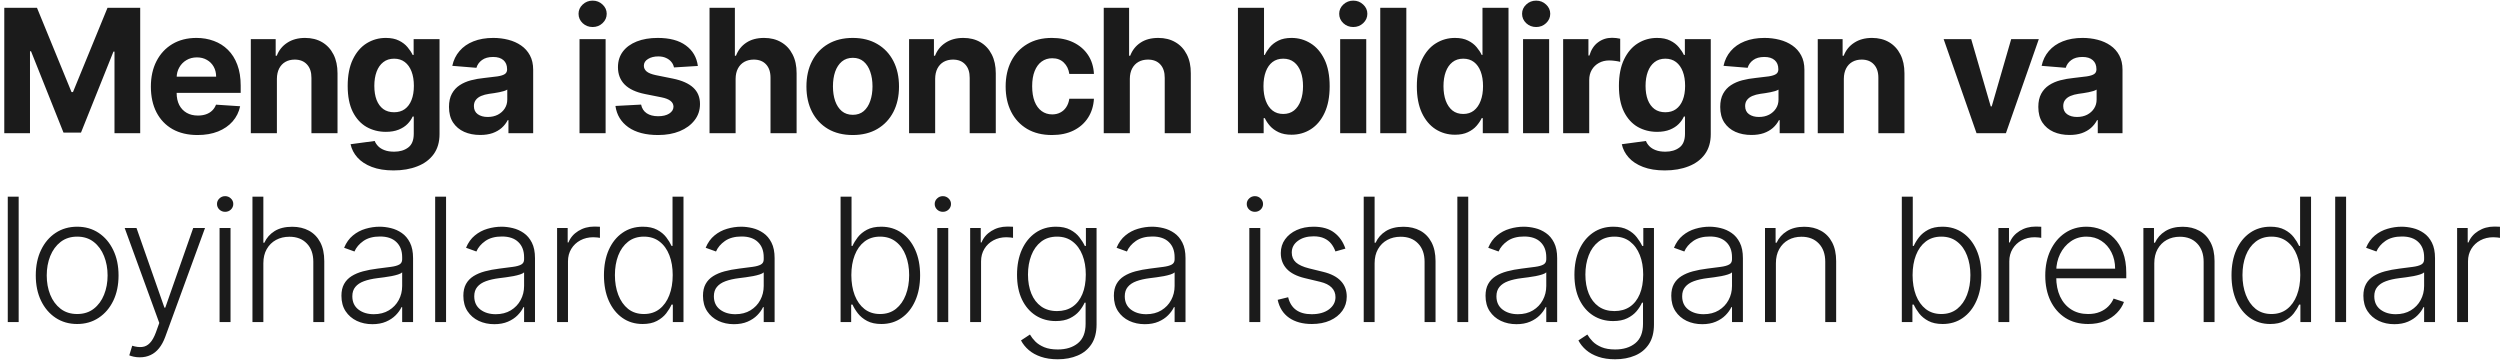 <?xml version="1.0" encoding="UTF-8"?> <svg xmlns="http://www.w3.org/2000/svg" width="278" height="40" viewBox="0 0 278 40" fill="none"><path d="M0.476 0.867H4.112L7.952 10.236H8.115L11.955 0.867H15.591V14.811H12.731V5.735H12.616L9.007 14.743H7.06L3.451 5.701H3.335V14.811H0.476V0.867ZM21.965 15.015C20.889 15.015 19.963 14.797 19.187 14.362C18.415 13.921 17.821 13.299 17.403 12.496C16.985 11.688 16.777 10.732 16.777 9.63C16.777 8.554 16.985 7.61 17.403 6.797C17.821 5.985 18.408 5.351 19.166 4.897C19.929 4.444 20.823 4.217 21.849 4.217C22.539 4.217 23.181 4.328 23.776 4.55C24.375 4.768 24.897 5.097 25.342 5.537C25.791 5.978 26.141 6.532 26.39 7.199C26.64 7.862 26.765 8.638 26.765 9.527V10.324H17.934V8.526H24.035C24.035 8.109 23.944 7.739 23.762 7.417C23.581 7.094 23.329 6.842 23.007 6.661C22.689 6.475 22.319 6.382 21.897 6.382C21.456 6.382 21.066 6.484 20.726 6.688C20.39 6.888 20.127 7.158 19.936 7.498C19.745 7.834 19.648 8.209 19.643 8.622V10.331C19.643 10.848 19.738 11.295 19.929 11.672C20.124 12.049 20.399 12.339 20.753 12.544C21.107 12.748 21.527 12.85 22.012 12.85C22.335 12.85 22.63 12.805 22.898 12.714C23.166 12.623 23.395 12.487 23.585 12.305C23.776 12.124 23.921 11.901 24.021 11.638L26.704 11.815C26.568 12.46 26.288 13.023 25.866 13.504C25.449 13.98 24.909 14.352 24.246 14.62C23.588 14.884 22.827 15.015 21.965 15.015ZM30.791 8.765V14.811H27.891V4.353H30.655V6.198H30.778C31.009 5.59 31.397 5.108 31.942 4.754C32.487 4.396 33.147 4.217 33.923 4.217C34.65 4.217 35.283 4.375 35.823 4.693C36.363 5.011 36.783 5.465 37.083 6.055C37.382 6.64 37.532 7.339 37.532 8.152V14.811H34.632V8.669C34.636 8.029 34.473 7.53 34.141 7.172C33.81 6.808 33.354 6.627 32.773 6.627C32.382 6.627 32.038 6.711 31.738 6.879C31.443 7.047 31.211 7.292 31.043 7.614C30.88 7.932 30.796 8.315 30.791 8.765ZM43.763 18.951C42.823 18.951 42.018 18.821 41.346 18.563C40.678 18.308 40.147 17.961 39.752 17.521C39.358 17.081 39.101 16.586 38.983 16.037L41.666 15.676C41.748 15.884 41.877 16.08 42.054 16.261C42.231 16.443 42.465 16.588 42.755 16.697C43.05 16.811 43.409 16.867 43.831 16.867C44.462 16.867 44.982 16.713 45.39 16.404C45.803 16.1 46.01 15.589 46.01 14.872V12.959H45.887C45.76 13.249 45.569 13.524 45.315 13.783C45.061 14.042 44.734 14.253 44.335 14.416C43.935 14.579 43.459 14.661 42.905 14.661C42.12 14.661 41.405 14.48 40.76 14.117C40.12 13.749 39.609 13.188 39.228 12.435C38.852 11.677 38.663 10.719 38.663 9.561C38.663 8.377 38.856 7.387 39.242 6.593C39.628 5.798 40.141 5.204 40.781 4.809C41.425 4.414 42.131 4.217 42.898 4.217C43.484 4.217 43.974 4.316 44.369 4.516C44.764 4.711 45.081 4.956 45.322 5.251C45.567 5.542 45.756 5.828 45.887 6.109H45.996V4.353H48.876V14.913C48.876 15.803 48.658 16.547 48.223 17.146C47.787 17.746 47.183 18.195 46.411 18.494C45.644 18.799 44.761 18.951 43.763 18.951ZM43.824 12.482C44.292 12.482 44.687 12.367 45.009 12.135C45.336 11.899 45.585 11.563 45.758 11.127C45.935 10.687 46.023 10.161 46.023 9.548C46.023 8.935 45.937 8.404 45.765 7.955C45.592 7.501 45.343 7.149 45.016 6.899C44.689 6.65 44.292 6.525 43.824 6.525C43.348 6.525 42.946 6.654 42.619 6.913C42.292 7.167 42.045 7.521 41.877 7.975C41.709 8.429 41.625 8.953 41.625 9.548C41.625 10.152 41.709 10.674 41.877 11.114C42.049 11.55 42.297 11.888 42.619 12.128C42.946 12.364 43.348 12.482 43.824 12.482ZM53.4 15.008C52.733 15.008 52.138 14.893 51.616 14.661C51.094 14.425 50.681 14.078 50.377 13.619C50.077 13.156 49.927 12.58 49.927 11.89C49.927 11.309 50.034 10.821 50.247 10.426C50.461 10.031 50.751 9.713 51.119 9.473C51.486 9.232 51.904 9.051 52.372 8.928C52.844 8.806 53.339 8.719 53.856 8.669C54.464 8.606 54.954 8.547 55.327 8.492C55.699 8.433 55.969 8.347 56.137 8.234C56.305 8.12 56.389 7.952 56.389 7.73V7.689C56.389 7.258 56.253 6.924 55.98 6.688C55.712 6.452 55.331 6.334 54.836 6.334C54.314 6.334 53.899 6.45 53.59 6.681C53.282 6.908 53.078 7.194 52.978 7.539L50.295 7.321C50.431 6.686 50.699 6.137 51.098 5.674C51.498 5.206 52.013 4.847 52.644 4.598C53.279 4.344 54.015 4.217 54.85 4.217C55.431 4.217 55.987 4.285 56.518 4.421C57.054 4.557 57.528 4.768 57.941 5.054C58.359 5.34 58.688 5.708 58.928 6.157C59.169 6.602 59.289 7.135 59.289 7.757V14.811H56.539V13.361H56.457C56.289 13.688 56.064 13.976 55.783 14.225C55.501 14.47 55.163 14.664 54.768 14.804C54.373 14.94 53.917 15.008 53.4 15.008ZM54.23 13.007C54.657 13.007 55.034 12.923 55.361 12.755C55.688 12.582 55.944 12.351 56.13 12.06C56.316 11.77 56.409 11.441 56.409 11.073V9.963C56.318 10.022 56.194 10.077 56.035 10.127C55.88 10.172 55.706 10.215 55.511 10.256C55.315 10.292 55.12 10.326 54.925 10.358C54.73 10.385 54.553 10.41 54.394 10.433C54.053 10.483 53.756 10.562 53.502 10.671C53.248 10.78 53.05 10.928 52.91 11.114C52.769 11.295 52.698 11.522 52.698 11.795C52.698 12.19 52.841 12.492 53.127 12.7C53.418 12.905 53.786 13.007 54.23 13.007ZM64.443 14.811V4.353H67.344V14.811H64.443ZM65.9 3.005C65.469 3.005 65.099 2.862 64.791 2.576C64.487 2.285 64.334 1.938 64.334 1.534C64.334 1.134 64.487 0.792 64.791 0.506C65.099 0.215 65.469 0.07 65.9 0.07C66.332 0.07 66.699 0.215 67.004 0.506C67.312 0.792 67.466 1.134 67.466 1.534C67.466 1.938 67.312 2.285 67.004 2.576C66.699 2.862 66.332 3.005 65.9 3.005ZM77.602 7.335L74.947 7.498C74.901 7.271 74.804 7.067 74.654 6.886C74.504 6.699 74.307 6.552 74.061 6.443C73.821 6.33 73.533 6.273 73.197 6.273C72.747 6.273 72.368 6.368 72.06 6.559C71.751 6.745 71.597 6.995 71.597 7.308C71.597 7.557 71.697 7.768 71.896 7.941C72.096 8.113 72.439 8.252 72.924 8.356L74.817 8.738C75.834 8.946 76.592 9.282 77.091 9.745C77.591 10.208 77.84 10.816 77.84 11.57C77.84 12.255 77.638 12.857 77.234 13.374C76.835 13.892 76.286 14.296 75.587 14.586C74.892 14.872 74.091 15.015 73.183 15.015C71.799 15.015 70.696 14.727 69.874 14.15C69.057 13.569 68.578 12.78 68.437 11.781L71.29 11.631C71.377 12.053 71.585 12.376 71.917 12.598C72.248 12.816 72.672 12.925 73.19 12.925C73.698 12.925 74.107 12.827 74.415 12.632C74.729 12.432 74.888 12.176 74.892 11.863C74.888 11.6 74.776 11.384 74.558 11.216C74.341 11.043 74.005 10.912 73.551 10.821L71.74 10.46C70.718 10.256 69.958 9.902 69.459 9.398C68.964 8.894 68.717 8.252 68.717 7.471C68.717 6.799 68.898 6.221 69.261 5.735C69.629 5.249 70.144 4.875 70.807 4.611C71.474 4.348 72.255 4.217 73.149 4.217C74.47 4.217 75.51 4.496 76.267 5.054C77.03 5.612 77.475 6.373 77.602 7.335ZM81.8 8.765V14.811H78.9V0.867H81.719V6.198H81.841C82.077 5.581 82.459 5.097 82.985 4.748C83.512 4.394 84.172 4.217 84.966 4.217C85.693 4.217 86.326 4.375 86.866 4.693C87.411 5.006 87.833 5.458 88.132 6.048C88.437 6.634 88.587 7.335 88.582 8.152V14.811H85.681V8.669C85.686 8.025 85.522 7.523 85.191 7.165C84.864 6.806 84.406 6.627 83.816 6.627C83.421 6.627 83.071 6.711 82.767 6.879C82.468 7.047 82.232 7.292 82.059 7.614C81.891 7.932 81.805 8.315 81.8 8.765ZM94.823 15.015C93.765 15.015 92.851 14.79 92.079 14.341C91.312 13.887 90.719 13.256 90.302 12.448C89.884 11.636 89.675 10.694 89.675 9.623C89.675 8.542 89.884 7.598 90.302 6.79C90.719 5.978 91.312 5.347 92.079 4.897C92.851 4.444 93.765 4.217 94.823 4.217C95.88 4.217 96.793 4.444 97.56 4.897C98.332 5.347 98.926 5.978 99.344 6.79C99.761 7.598 99.97 8.542 99.97 9.623C99.97 10.694 99.761 11.636 99.344 12.448C98.926 13.256 98.332 13.887 97.56 14.341C96.793 14.79 95.88 15.015 94.823 15.015ZM94.837 12.768C95.318 12.768 95.719 12.632 96.042 12.36C96.364 12.083 96.607 11.706 96.77 11.23C96.938 10.753 97.022 10.21 97.022 9.602C97.022 8.994 96.938 8.452 96.77 7.975C96.607 7.498 96.364 7.122 96.042 6.845C95.719 6.568 95.318 6.429 94.837 6.429C94.351 6.429 93.942 6.568 93.611 6.845C93.284 7.122 93.037 7.498 92.869 7.975C92.705 8.452 92.624 8.994 92.624 9.602C92.624 10.21 92.705 10.753 92.869 11.23C93.037 11.706 93.284 12.083 93.611 12.36C93.942 12.632 94.351 12.768 94.837 12.768ZM103.99 8.765V14.811H101.089V4.353H103.854V6.198H103.976C104.208 5.59 104.596 5.108 105.141 4.754C105.685 4.396 106.346 4.217 107.122 4.217C107.848 4.217 108.481 4.375 109.022 4.693C109.562 5.011 109.982 5.465 110.281 6.055C110.581 6.64 110.731 7.339 110.731 8.152V14.811H107.83V8.669C107.835 8.029 107.671 7.53 107.34 7.172C107.009 6.808 106.552 6.627 105.971 6.627C105.581 6.627 105.236 6.711 104.936 6.879C104.641 7.047 104.41 7.292 104.242 7.614C104.078 7.932 103.994 8.315 103.99 8.765ZM116.975 15.015C115.904 15.015 114.982 14.788 114.211 14.334C113.444 13.876 112.853 13.24 112.44 12.428C112.032 11.615 111.828 10.68 111.828 9.623C111.828 8.551 112.034 7.612 112.447 6.804C112.865 5.991 113.457 5.358 114.224 4.904C114.991 4.446 115.904 4.217 116.961 4.217C117.874 4.217 118.673 4.382 119.358 4.714C120.043 5.045 120.586 5.51 120.985 6.109C121.385 6.709 121.605 7.412 121.646 8.22H118.909C118.832 7.698 118.627 7.278 118.296 6.96C117.969 6.638 117.54 6.477 117.009 6.477C116.56 6.477 116.167 6.6 115.831 6.845C115.5 7.085 115.241 7.437 115.055 7.9C114.869 8.363 114.776 8.924 114.776 9.582C114.776 10.249 114.867 10.816 115.048 11.284C115.234 11.752 115.495 12.108 115.831 12.353C116.167 12.598 116.56 12.721 117.009 12.721C117.34 12.721 117.638 12.653 117.901 12.516C118.169 12.38 118.389 12.183 118.561 11.924C118.738 11.661 118.854 11.345 118.909 10.978H121.646C121.6 11.777 121.383 12.48 120.992 13.088C120.606 13.692 120.073 14.164 119.392 14.505C118.711 14.845 117.906 15.015 116.975 15.015ZM125.637 8.765V14.811H122.736V0.867H125.555V6.198H125.677C125.913 5.581 126.295 5.097 126.821 4.748C127.348 4.394 128.008 4.217 128.803 4.217C129.529 4.217 130.162 4.375 130.702 4.693C131.247 5.006 131.669 5.458 131.969 6.048C132.273 6.634 132.423 7.335 132.418 8.152V14.811H129.518V8.669C129.522 8.025 129.359 7.523 129.027 7.165C128.7 6.806 128.242 6.627 127.652 6.627C127.257 6.627 126.907 6.711 126.603 6.879C126.304 7.047 126.068 7.292 125.895 7.614C125.727 7.932 125.641 8.315 125.637 8.765ZM137.659 14.811V0.867H140.559V6.109H140.648C140.775 5.828 140.959 5.542 141.199 5.251C141.445 4.956 141.762 4.711 142.153 4.516C142.548 4.316 143.038 4.217 143.623 4.217C144.386 4.217 145.09 4.416 145.734 4.816C146.379 5.211 146.894 5.808 147.28 6.606C147.665 7.401 147.858 8.397 147.858 9.595C147.858 10.762 147.67 11.747 147.293 12.55C146.921 13.349 146.413 13.955 145.768 14.368C145.128 14.777 144.411 14.981 143.617 14.981C143.054 14.981 142.575 14.888 142.18 14.702C141.79 14.516 141.47 14.282 141.22 14.001C140.97 13.715 140.78 13.427 140.648 13.136H140.519V14.811H137.659ZM140.498 9.582C140.498 10.204 140.584 10.746 140.757 11.209C140.929 11.672 141.179 12.033 141.506 12.292C141.833 12.546 142.23 12.673 142.697 12.673C143.169 12.673 143.569 12.544 143.896 12.285C144.223 12.022 144.47 11.659 144.638 11.195C144.81 10.728 144.897 10.19 144.897 9.582C144.897 8.978 144.813 8.447 144.645 7.989C144.477 7.53 144.229 7.172 143.903 6.913C143.576 6.654 143.174 6.525 142.697 6.525C142.225 6.525 141.826 6.65 141.499 6.899C141.177 7.149 140.929 7.503 140.757 7.961C140.584 8.42 140.498 8.96 140.498 9.582ZM149.027 14.811V4.353H151.927V14.811H149.027ZM150.484 3.005C150.053 3.005 149.683 2.862 149.374 2.576C149.07 2.285 148.918 1.938 148.918 1.534C148.918 1.134 149.07 0.792 149.374 0.506C149.683 0.215 150.053 0.07 150.484 0.07C150.915 0.07 151.283 0.215 151.587 0.506C151.896 0.792 152.05 1.134 152.05 1.534C152.05 1.938 151.896 2.285 151.587 2.576C151.283 2.862 150.915 3.005 150.484 3.005ZM156.384 0.867V14.811H153.484V0.867H156.384ZM161.795 14.981C161 14.981 160.281 14.777 159.636 14.368C158.996 13.955 158.488 13.349 158.111 12.55C157.739 11.747 157.553 10.762 157.553 9.595C157.553 8.397 157.746 7.401 158.132 6.606C158.518 5.808 159.03 5.211 159.67 4.816C160.315 4.416 161.021 4.217 161.788 4.217C162.374 4.217 162.861 4.316 163.252 4.516C163.647 4.711 163.965 4.956 164.205 5.251C164.45 5.542 164.636 5.828 164.763 6.109H164.852V0.867H167.746V14.811H164.886V13.136H164.763C164.627 13.427 164.434 13.715 164.185 14.001C163.94 14.282 163.62 14.516 163.225 14.702C162.834 14.888 162.358 14.981 161.795 14.981ZM162.714 12.673C163.182 12.673 163.576 12.546 163.899 12.292C164.226 12.033 164.475 11.672 164.648 11.209C164.825 10.746 164.913 10.204 164.913 9.582C164.913 8.96 164.827 8.42 164.654 7.961C164.482 7.503 164.232 7.149 163.906 6.899C163.579 6.65 163.182 6.525 162.714 6.525C162.237 6.525 161.836 6.654 161.509 6.913C161.182 7.172 160.935 7.53 160.767 7.989C160.599 8.447 160.515 8.978 160.515 9.582C160.515 10.19 160.599 10.728 160.767 11.195C160.939 11.659 161.187 12.022 161.509 12.285C161.836 12.544 162.237 12.673 162.714 12.673ZM169.363 14.811V4.353H172.264V14.811H169.363ZM170.821 3.005C170.389 3.005 170.019 2.862 169.711 2.576C169.407 2.285 169.255 1.938 169.255 1.534C169.255 1.134 169.407 0.792 169.711 0.506C170.019 0.215 170.389 0.07 170.821 0.07C171.252 0.07 171.619 0.215 171.924 0.506C172.232 0.792 172.387 1.134 172.387 1.534C172.387 1.938 172.232 2.285 171.924 2.576C171.619 2.862 171.252 3.005 170.821 3.005ZM173.821 14.811V4.353H176.633V6.177H176.742C176.932 5.528 177.252 5.038 177.702 4.707C178.151 4.371 178.668 4.203 179.254 4.203C179.399 4.203 179.556 4.212 179.724 4.23C179.892 4.248 180.039 4.273 180.166 4.305V6.879C180.03 6.838 179.842 6.802 179.601 6.77C179.361 6.738 179.14 6.722 178.941 6.722C178.514 6.722 178.133 6.815 177.797 7.001C177.466 7.183 177.202 7.437 177.007 7.764C176.816 8.091 176.721 8.467 176.721 8.894V14.811H173.821ZM185.124 18.951C184.184 18.951 183.379 18.821 182.707 18.563C182.039 18.308 181.508 17.961 181.114 17.521C180.719 17.081 180.462 16.586 180.344 16.037L183.027 15.676C183.108 15.884 183.238 16.08 183.415 16.261C183.592 16.443 183.826 16.588 184.116 16.697C184.411 16.811 184.77 16.867 185.192 16.867C185.823 16.867 186.343 16.713 186.751 16.404C187.164 16.1 187.371 15.589 187.371 14.872V12.959H187.248C187.121 13.249 186.93 13.524 186.676 13.783C186.422 14.042 186.095 14.253 185.696 14.416C185.296 14.579 184.82 14.661 184.266 14.661C183.481 14.661 182.766 14.48 182.121 14.117C181.481 13.749 180.971 13.188 180.589 12.435C180.212 11.677 180.024 10.719 180.024 9.561C180.024 8.377 180.217 7.387 180.603 6.593C180.989 5.798 181.502 5.204 182.142 4.809C182.786 4.414 183.492 4.217 184.259 4.217C184.845 4.217 185.335 4.316 185.73 4.516C186.125 4.711 186.443 4.956 186.683 5.251C186.928 5.542 187.117 5.828 187.248 6.109H187.357V4.353H190.237V14.913C190.237 15.803 190.019 16.547 189.584 17.146C189.148 17.746 188.544 18.195 187.772 18.494C187.005 18.799 186.122 18.951 185.124 18.951ZM185.185 12.482C185.653 12.482 186.048 12.367 186.37 12.135C186.697 11.899 186.946 11.563 187.119 11.127C187.296 10.687 187.384 10.161 187.384 9.548C187.384 8.935 187.298 8.404 187.126 7.955C186.953 7.501 186.704 7.149 186.377 6.899C186.05 6.65 185.653 6.525 185.185 6.525C184.709 6.525 184.307 6.654 183.98 6.913C183.653 7.167 183.406 7.521 183.238 7.975C183.07 8.429 182.986 8.953 182.986 9.548C182.986 10.152 183.07 10.674 183.238 11.114C183.41 11.55 183.658 11.888 183.98 12.128C184.307 12.364 184.709 12.482 185.185 12.482ZM194.761 15.008C194.093 15.008 193.499 14.893 192.977 14.661C192.455 14.425 192.042 14.078 191.738 13.619C191.438 13.156 191.288 12.58 191.288 11.89C191.288 11.309 191.395 10.821 191.608 10.426C191.822 10.031 192.112 9.713 192.48 9.473C192.847 9.232 193.265 9.051 193.733 8.928C194.205 8.806 194.699 8.719 195.217 8.669C195.825 8.606 196.315 8.547 196.688 8.492C197.06 8.433 197.33 8.347 197.498 8.234C197.666 8.12 197.75 7.952 197.75 7.73V7.689C197.75 7.258 197.614 6.924 197.341 6.688C197.073 6.452 196.692 6.334 196.197 6.334C195.675 6.334 195.26 6.45 194.951 6.681C194.643 6.908 194.438 7.194 194.339 7.539L191.656 7.321C191.792 6.686 192.06 6.137 192.459 5.674C192.859 5.206 193.374 4.847 194.005 4.598C194.64 4.344 195.376 4.217 196.211 4.217C196.792 4.217 197.348 4.285 197.879 4.421C198.415 4.557 198.889 4.768 199.302 5.054C199.72 5.34 200.049 5.708 200.289 6.157C200.53 6.602 200.65 7.135 200.65 7.757V14.811H197.9V13.361H197.818C197.65 13.688 197.425 13.976 197.144 14.225C196.862 14.47 196.524 14.664 196.129 14.804C195.734 14.94 195.278 15.008 194.761 15.008ZM195.591 13.007C196.018 13.007 196.395 12.923 196.722 12.755C197.048 12.582 197.305 12.351 197.491 12.06C197.677 11.77 197.77 11.441 197.77 11.073V9.963C197.679 10.022 197.555 10.077 197.396 10.127C197.241 10.172 197.067 10.215 196.871 10.256C196.676 10.292 196.481 10.326 196.286 10.358C196.091 10.385 195.914 10.41 195.755 10.433C195.414 10.483 195.117 10.562 194.863 10.671C194.609 10.78 194.411 10.928 194.27 11.114C194.13 11.295 194.059 11.522 194.059 11.795C194.059 12.19 194.202 12.492 194.488 12.7C194.779 12.905 195.147 13.007 195.591 13.007ZM205.034 8.765V14.811H202.134V4.353H204.898V6.198H205.021C205.252 5.59 205.64 5.108 206.185 4.754C206.73 4.396 207.39 4.217 208.166 4.217C208.892 4.217 209.526 4.375 210.066 4.693C210.606 5.011 211.026 5.465 211.325 6.055C211.625 6.64 211.775 7.339 211.775 8.152V14.811H208.874V8.669C208.879 8.029 208.715 7.53 208.384 7.172C208.053 6.808 207.597 6.627 207.016 6.627C206.625 6.627 206.28 6.711 205.981 6.879C205.686 7.047 205.454 7.292 205.286 7.614C205.123 7.932 205.039 8.315 205.034 8.765ZM226.715 4.353L223.058 14.811H219.79L216.134 4.353H219.198L221.37 11.835H221.479L223.644 4.353H226.715ZM230.134 15.008C229.466 15.008 228.872 14.893 228.35 14.661C227.828 14.425 227.415 14.078 227.11 13.619C226.811 13.156 226.661 12.58 226.661 11.89C226.661 11.309 226.768 10.821 226.981 10.426C227.194 10.031 227.485 9.713 227.853 9.473C228.22 9.232 228.638 9.051 229.105 8.928C229.577 8.806 230.072 8.719 230.59 8.669C231.198 8.606 231.688 8.547 232.06 8.492C232.433 8.433 232.703 8.347 232.871 8.234C233.039 8.12 233.123 7.952 233.123 7.73V7.689C233.123 7.258 232.986 6.924 232.714 6.688C232.446 6.452 232.065 6.334 231.57 6.334C231.048 6.334 230.633 6.45 230.324 6.681C230.016 6.908 229.811 7.194 229.711 7.539L227.029 7.321C227.165 6.686 227.433 6.137 227.832 5.674C228.232 5.206 228.747 4.847 229.378 4.598C230.013 4.344 230.749 4.217 231.584 4.217C232.165 4.217 232.721 4.285 233.252 4.421C233.788 4.557 234.262 4.768 234.675 5.054C235.093 5.34 235.422 5.708 235.662 6.157C235.903 6.602 236.023 7.135 236.023 7.757V14.811H233.272V13.361H233.191C233.023 13.688 232.798 13.976 232.517 14.225C232.235 14.47 231.897 14.664 231.502 14.804C231.107 14.94 230.651 15.008 230.134 15.008ZM230.964 13.007C231.391 13.007 231.768 12.923 232.094 12.755C232.421 12.582 232.678 12.351 232.864 12.06C233.05 11.77 233.143 11.441 233.143 11.073V9.963C233.052 10.022 232.927 10.077 232.769 10.127C232.614 10.172 232.439 10.215 232.244 10.256C232.049 10.292 231.854 10.326 231.659 10.358C231.464 10.385 231.286 10.41 231.128 10.433C230.787 10.483 230.49 10.562 230.236 10.671C229.981 10.78 229.784 10.928 229.643 11.114C229.503 11.295 229.432 11.522 229.432 11.795C229.432 12.19 229.575 12.492 229.861 12.7C230.152 12.905 230.519 13.007 230.964 13.007ZM2.076 21.867V35.811H0.864V21.867H2.076ZM8.581 36.029C7.677 36.029 6.878 35.8 6.184 35.341C5.494 34.883 4.954 34.249 4.563 33.441C4.173 32.629 3.978 31.692 3.978 30.63C3.978 29.558 4.173 28.616 4.563 27.804C4.954 26.987 5.494 26.351 6.184 25.897C6.878 25.439 7.677 25.21 8.581 25.21C9.484 25.21 10.28 25.439 10.97 25.897C11.66 26.356 12.2 26.991 12.591 27.804C12.986 28.616 13.183 29.558 13.183 30.63C13.183 31.692 12.988 32.629 12.598 33.441C12.207 34.249 11.665 34.883 10.97 35.341C10.28 35.8 9.484 36.029 8.581 36.029ZM8.581 34.919C9.307 34.919 9.922 34.724 10.426 34.334C10.93 33.943 11.311 33.423 11.57 32.774C11.833 32.125 11.964 31.41 11.964 30.63C11.964 29.849 11.833 29.132 11.57 28.478C11.311 27.824 10.93 27.3 10.426 26.905C9.922 26.51 9.307 26.313 8.581 26.313C7.859 26.313 7.244 26.51 6.735 26.905C6.231 27.3 5.848 27.824 5.585 28.478C5.326 29.132 5.197 29.849 5.197 30.63C5.197 31.41 5.326 32.125 5.585 32.774C5.848 33.423 6.231 33.943 6.735 34.334C7.239 34.724 7.854 34.919 8.581 34.919ZM15.547 39.733C15.306 39.733 15.081 39.71 14.873 39.665C14.664 39.619 14.498 39.569 14.376 39.515L14.702 38.446C15.115 38.573 15.483 38.618 15.805 38.582C16.128 38.55 16.414 38.405 16.663 38.146C16.913 37.892 17.135 37.502 17.331 36.975L17.712 35.913L13.865 25.353H15.179L18.284 34.211H18.379L21.484 25.353H22.798L18.372 37.465C18.186 37.969 17.957 38.389 17.685 38.725C17.412 39.066 17.097 39.318 16.738 39.481C16.384 39.649 15.987 39.733 15.547 39.733ZM24.416 35.811V25.353H25.635V35.811H24.416ZM25.035 23.555C24.786 23.555 24.572 23.471 24.395 23.303C24.218 23.131 24.13 22.924 24.13 22.684C24.13 22.443 24.218 22.239 24.395 22.071C24.572 21.898 24.786 21.812 25.035 21.812C25.285 21.812 25.498 21.898 25.675 22.071C25.852 22.239 25.941 22.443 25.941 22.684C25.941 22.924 25.852 23.131 25.675 23.303C25.498 23.471 25.285 23.555 25.035 23.555ZM29.285 29.275V35.811H28.073V21.867H29.285V26.994H29.394C29.639 26.453 30.018 26.022 30.531 25.7C31.048 25.378 31.702 25.216 32.492 25.216C33.2 25.216 33.822 25.362 34.357 25.652C34.893 25.943 35.311 26.372 35.61 26.939C35.91 27.507 36.059 28.206 36.059 29.036V35.811H34.841V29.111C34.841 28.249 34.6 27.57 34.119 27.075C33.642 26.576 32.998 26.326 32.185 26.326C31.627 26.326 31.13 26.444 30.694 26.68C30.259 26.916 29.913 27.257 29.659 27.702C29.41 28.142 29.285 28.666 29.285 29.275ZM41.405 36.049C40.774 36.049 40.198 35.927 39.676 35.682C39.154 35.432 38.738 35.073 38.43 34.606C38.121 34.134 37.967 33.562 37.967 32.89C37.967 32.373 38.064 31.937 38.26 31.583C38.455 31.229 38.732 30.938 39.09 30.711C39.449 30.484 39.873 30.305 40.363 30.173C40.854 30.042 41.394 29.939 41.984 29.867C42.569 29.794 43.064 29.731 43.468 29.676C43.877 29.622 44.188 29.536 44.401 29.418C44.614 29.299 44.721 29.109 44.721 28.846V28.601C44.721 27.888 44.508 27.327 44.081 26.919C43.659 26.506 43.051 26.299 42.256 26.299C41.503 26.299 40.888 26.465 40.411 26.796C39.939 27.128 39.608 27.518 39.417 27.967L38.266 27.552C38.502 26.98 38.829 26.524 39.247 26.183C39.664 25.838 40.132 25.591 40.649 25.441C41.167 25.287 41.691 25.21 42.222 25.21C42.622 25.21 43.037 25.262 43.468 25.366C43.904 25.471 44.308 25.652 44.68 25.911C45.052 26.165 45.354 26.522 45.586 26.98C45.817 27.434 45.933 28.01 45.933 28.709V35.811H44.721V34.156H44.646C44.501 34.465 44.285 34.765 43.999 35.055C43.713 35.346 43.355 35.584 42.923 35.77C42.492 35.956 41.986 36.049 41.405 36.049ZM41.569 34.94C42.213 34.94 42.771 34.797 43.243 34.511C43.716 34.224 44.079 33.846 44.333 33.373C44.592 32.897 44.721 32.373 44.721 31.801V30.289C44.63 30.375 44.478 30.453 44.265 30.521C44.056 30.589 43.813 30.65 43.536 30.704C43.264 30.754 42.992 30.797 42.719 30.834C42.447 30.87 42.202 30.902 41.984 30.929C41.394 31.002 40.89 31.115 40.472 31.27C40.055 31.424 39.735 31.637 39.512 31.91C39.29 32.177 39.179 32.522 39.179 32.944C39.179 33.58 39.406 34.072 39.86 34.422C40.313 34.767 40.883 34.94 41.569 34.94ZM49.602 21.867V35.811H48.39V21.867H49.602ZM54.963 36.049C54.332 36.049 53.755 35.927 53.233 35.682C52.712 35.432 52.296 35.073 51.987 34.606C51.679 34.134 51.525 33.562 51.525 32.89C51.525 32.373 51.622 31.937 51.817 31.583C52.012 31.229 52.289 30.938 52.648 30.711C53.007 30.484 53.431 30.305 53.921 30.173C54.411 30.042 54.952 29.939 55.542 29.867C56.127 29.794 56.622 29.731 57.026 29.676C57.434 29.622 57.745 29.536 57.959 29.418C58.172 29.299 58.279 29.109 58.279 28.846V28.601C58.279 27.888 58.065 27.327 57.639 26.919C57.217 26.506 56.608 26.299 55.814 26.299C55.06 26.299 54.445 26.465 53.969 26.796C53.497 27.128 53.165 27.518 52.975 27.967L51.824 27.552C52.06 26.98 52.387 26.524 52.804 26.183C53.222 25.838 53.69 25.591 54.207 25.441C54.725 25.287 55.249 25.21 55.78 25.21C56.179 25.21 56.595 25.262 57.026 25.366C57.462 25.471 57.866 25.652 58.238 25.911C58.61 26.165 58.912 26.522 59.144 26.98C59.375 27.434 59.491 28.01 59.491 28.709V35.811H58.279V34.156H58.204C58.059 34.465 57.843 34.765 57.557 35.055C57.271 35.346 56.913 35.584 56.481 35.77C56.05 35.956 55.544 36.049 54.963 36.049ZM55.126 34.94C55.771 34.94 56.329 34.797 56.801 34.511C57.273 34.224 57.636 33.846 57.891 33.373C58.149 32.897 58.279 32.373 58.279 31.801V30.289C58.188 30.375 58.036 30.453 57.823 30.521C57.614 30.589 57.371 30.65 57.094 30.704C56.822 30.754 56.549 30.797 56.277 30.834C56.005 30.87 55.76 30.902 55.542 30.929C54.952 31.002 54.448 31.115 54.03 31.27C53.612 31.424 53.292 31.637 53.07 31.91C52.848 32.177 52.736 32.522 52.736 32.944C52.736 33.58 52.963 34.072 53.417 34.422C53.871 34.767 54.441 34.94 55.126 34.94ZM61.948 35.811V25.353H63.126V26.96H63.214C63.423 26.433 63.786 26.009 64.304 25.686C64.826 25.36 65.416 25.196 66.074 25.196C66.174 25.196 66.285 25.198 66.407 25.203C66.53 25.207 66.632 25.212 66.714 25.216V26.449C66.659 26.44 66.564 26.426 66.428 26.408C66.292 26.39 66.144 26.381 65.985 26.381C65.441 26.381 64.955 26.497 64.528 26.728C64.106 26.955 63.773 27.27 63.527 27.674C63.282 28.078 63.16 28.539 63.16 29.057V35.811H61.948ZM71.462 36.029C70.604 36.029 69.853 35.802 69.208 35.348C68.564 34.894 68.06 34.261 67.697 33.448C67.338 32.636 67.159 31.689 67.159 30.609C67.159 29.533 67.338 28.591 67.697 27.783C68.06 26.971 68.566 26.34 69.215 25.891C69.864 25.437 70.62 25.21 71.483 25.21C72.118 25.21 72.647 25.323 73.069 25.55C73.491 25.773 73.829 26.049 74.083 26.381C74.338 26.712 74.535 27.035 74.676 27.348H74.785V21.867H76.004V35.811H74.819V33.87H74.676C74.535 34.188 74.335 34.515 74.077 34.851C73.818 35.182 73.475 35.462 73.049 35.688C72.626 35.915 72.097 36.029 71.462 36.029ZM71.605 34.919C72.281 34.919 72.858 34.735 73.334 34.367C73.811 33.995 74.174 33.485 74.424 32.836C74.678 32.182 74.805 31.433 74.805 30.589C74.805 29.753 74.68 29.016 74.431 28.376C74.181 27.731 73.818 27.227 73.341 26.864C72.865 26.497 72.286 26.313 71.605 26.313C70.906 26.313 70.316 26.503 69.835 26.885C69.358 27.261 68.995 27.772 68.745 28.417C68.5 29.061 68.378 29.785 68.378 30.589C68.378 31.401 68.502 32.134 68.752 32.788C69.002 33.441 69.365 33.961 69.841 34.347C70.323 34.728 70.91 34.919 71.605 34.919ZM81.609 36.049C80.979 36.049 80.402 35.927 79.88 35.682C79.358 35.432 78.943 35.073 78.634 34.606C78.325 34.134 78.171 33.562 78.171 32.89C78.171 32.373 78.269 31.937 78.464 31.583C78.659 31.229 78.936 30.938 79.295 30.711C79.653 30.484 80.078 30.305 80.568 30.173C81.058 30.042 81.598 29.939 82.188 29.867C82.774 29.794 83.269 29.731 83.673 29.676C84.081 29.622 84.392 29.536 84.605 29.418C84.819 29.299 84.925 29.109 84.925 28.846V28.601C84.925 27.888 84.712 27.327 84.285 26.919C83.863 26.506 83.255 26.299 82.461 26.299C81.707 26.299 81.092 26.465 80.615 26.796C80.143 27.128 79.812 27.518 79.621 27.967L78.471 27.552C78.707 26.98 79.034 26.524 79.451 26.183C79.869 25.838 80.336 25.591 80.854 25.441C81.371 25.287 81.895 25.21 82.427 25.21C82.826 25.21 83.241 25.262 83.673 25.366C84.108 25.471 84.512 25.652 84.885 25.911C85.257 26.165 85.559 26.522 85.79 26.98C86.022 27.434 86.137 28.01 86.137 28.709V35.811H84.925V34.156H84.85C84.705 34.465 84.49 34.765 84.204 35.055C83.918 35.346 83.559 35.584 83.128 35.77C82.697 35.956 82.191 36.049 81.609 36.049ZM81.773 34.94C82.418 34.94 82.976 34.797 83.448 34.511C83.92 34.224 84.283 33.846 84.537 33.373C84.796 32.897 84.925 32.373 84.925 31.801V30.289C84.835 30.375 84.683 30.453 84.469 30.521C84.26 30.589 84.018 30.65 83.741 30.704C83.468 30.754 83.196 30.797 82.924 30.834C82.651 30.87 82.406 30.902 82.188 30.929C81.598 31.002 81.094 31.115 80.677 31.27C80.259 31.424 79.939 31.637 79.717 31.91C79.494 32.177 79.383 32.522 79.383 32.944C79.383 33.58 79.61 34.072 80.064 34.422C80.518 34.767 81.088 34.94 81.773 34.94ZM93.472 35.811V21.867H94.691V27.348H94.8C94.936 27.035 95.131 26.712 95.385 26.381C95.644 26.049 95.982 25.773 96.4 25.55C96.822 25.323 97.353 25.21 97.993 25.21C98.851 25.21 99.604 25.437 100.253 25.891C100.903 26.34 101.409 26.971 101.772 27.783C102.135 28.591 102.316 29.533 102.316 30.609C102.316 31.689 102.135 32.636 101.772 33.448C101.413 34.261 100.909 34.894 100.26 35.348C99.616 35.802 98.867 36.029 98.013 36.029C97.378 36.029 96.847 35.915 96.42 35.688C95.998 35.462 95.657 35.182 95.399 34.851C95.14 34.515 94.94 34.188 94.8 33.87H94.65V35.811H93.472ZM94.67 30.589C94.67 31.433 94.795 32.182 95.045 32.836C95.299 33.485 95.662 33.995 96.134 34.367C96.611 34.735 97.187 34.919 97.864 34.919C98.558 34.919 99.146 34.728 99.627 34.347C100.108 33.961 100.474 33.441 100.723 32.788C100.973 32.134 101.098 31.401 101.098 30.589C101.098 29.785 100.973 29.061 100.723 28.417C100.478 27.772 100.115 27.261 99.634 26.885C99.153 26.503 98.563 26.313 97.864 26.313C97.183 26.313 96.604 26.497 96.127 26.864C95.655 27.227 95.294 27.731 95.045 28.376C94.795 29.016 94.67 29.753 94.67 30.589ZM104.225 35.811V25.353H105.444V35.811H104.225ZM104.845 23.555C104.595 23.555 104.382 23.471 104.205 23.303C104.028 23.131 103.939 22.924 103.939 22.684C103.939 22.443 104.028 22.239 104.205 22.071C104.382 21.898 104.595 21.812 104.845 21.812C105.095 21.812 105.308 21.898 105.485 22.071C105.662 22.239 105.751 22.443 105.751 22.684C105.751 22.924 105.662 23.131 105.485 23.303C105.308 23.471 105.095 23.555 104.845 23.555ZM107.882 35.811V25.353H109.06V26.96H109.149C109.358 26.433 109.721 26.009 110.238 25.686C110.76 25.36 111.35 25.196 112.009 25.196C112.108 25.196 112.22 25.198 112.342 25.203C112.465 25.207 112.567 25.212 112.649 25.216V26.449C112.594 26.44 112.499 26.426 112.363 26.408C112.226 26.39 112.079 26.381 111.92 26.381C111.375 26.381 110.89 26.497 110.463 26.728C110.041 26.955 109.707 27.27 109.462 27.674C109.217 28.078 109.094 28.539 109.094 29.057V35.811H107.882ZM117.621 39.951C116.909 39.951 116.285 39.858 115.749 39.672C115.213 39.49 114.762 39.24 114.394 38.923C114.026 38.605 113.74 38.248 113.536 37.854L114.53 37.2C114.68 37.463 114.88 37.722 115.129 37.976C115.384 38.23 115.713 38.441 116.117 38.609C116.525 38.777 117.027 38.861 117.621 38.861C118.547 38.861 119.294 38.63 119.862 38.167C120.433 37.704 120.719 36.984 120.719 36.008V33.653H120.61C120.47 33.97 120.268 34.288 120.005 34.606C119.741 34.919 119.396 35.18 118.97 35.389C118.547 35.598 118.023 35.702 117.397 35.702C116.562 35.702 115.819 35.495 115.17 35.082C114.526 34.669 114.017 34.079 113.645 33.312C113.277 32.541 113.094 31.621 113.094 30.555C113.094 29.497 113.273 28.566 113.632 27.763C113.995 26.96 114.501 26.333 115.15 25.884C115.799 25.434 116.555 25.21 117.417 25.21C118.057 25.21 118.588 25.323 119.01 25.55C119.433 25.773 119.771 26.049 120.025 26.381C120.284 26.712 120.486 27.035 120.631 27.348H120.753V25.353H121.938V36.083C121.938 36.968 121.75 37.697 121.373 38.269C120.996 38.841 120.483 39.263 119.834 39.535C119.185 39.812 118.448 39.951 117.621 39.951ZM117.54 34.592C118.212 34.592 118.786 34.431 119.262 34.109C119.739 33.782 120.104 33.314 120.359 32.706C120.613 32.098 120.74 31.374 120.74 30.534C120.74 29.717 120.615 28.993 120.365 28.362C120.116 27.727 119.753 27.227 119.276 26.864C118.804 26.497 118.225 26.313 117.54 26.313C116.841 26.313 116.251 26.501 115.769 26.878C115.288 27.255 114.925 27.763 114.68 28.403C114.435 29.038 114.312 29.749 114.312 30.534C114.312 31.333 114.437 32.039 114.687 32.652C114.937 33.26 115.302 33.737 115.783 34.081C116.264 34.422 116.85 34.592 117.54 34.592ZM127.301 36.049C126.67 36.049 126.093 35.927 125.571 35.682C125.049 35.432 124.634 35.073 124.325 34.606C124.017 34.134 123.862 33.562 123.862 32.89C123.862 32.373 123.96 31.937 124.155 31.583C124.35 31.229 124.627 30.938 124.986 30.711C125.344 30.484 125.769 30.305 126.259 30.173C126.749 30.042 127.289 29.939 127.88 29.867C128.465 29.794 128.96 29.731 129.364 29.676C129.772 29.622 130.083 29.536 130.297 29.418C130.51 29.299 130.617 29.109 130.617 28.846V28.601C130.617 27.888 130.403 27.327 129.977 26.919C129.555 26.506 128.946 26.299 128.152 26.299C127.398 26.299 126.783 26.465 126.307 26.796C125.835 27.128 125.503 27.518 125.313 27.967L124.162 27.552C124.398 26.98 124.725 26.524 125.142 26.183C125.56 25.838 126.028 25.591 126.545 25.441C127.063 25.287 127.587 25.21 128.118 25.21C128.517 25.21 128.933 25.262 129.364 25.366C129.8 25.471 130.204 25.652 130.576 25.911C130.948 26.165 131.25 26.522 131.481 26.98C131.713 27.434 131.829 28.01 131.829 28.709V35.811H130.617V34.156H130.542C130.397 34.465 130.181 34.765 129.895 35.055C129.609 35.346 129.25 35.584 128.819 35.77C128.388 35.956 127.882 36.049 127.301 36.049ZM127.464 34.94C128.109 34.94 128.667 34.797 129.139 34.511C129.611 34.224 129.974 33.846 130.229 33.373C130.487 32.897 130.617 32.373 130.617 31.801V30.289C130.526 30.375 130.374 30.453 130.161 30.521C129.952 30.589 129.709 30.65 129.432 30.704C129.16 30.754 128.887 30.797 128.615 30.834C128.343 30.87 128.097 30.902 127.88 30.929C127.289 31.002 126.786 31.115 126.368 31.27C125.95 31.424 125.63 31.637 125.408 31.91C125.186 32.177 125.074 32.522 125.074 32.944C125.074 33.58 125.301 34.072 125.755 34.422C126.209 34.767 126.779 34.94 127.464 34.94ZM138.925 35.811V25.353H140.144V35.811H138.925ZM139.544 23.555C139.295 23.555 139.081 23.471 138.904 23.303C138.727 23.131 138.639 22.924 138.639 22.684C138.639 22.443 138.727 22.239 138.904 22.071C139.081 21.898 139.295 21.812 139.544 21.812C139.794 21.812 140.007 21.898 140.185 22.071C140.362 22.239 140.45 22.443 140.45 22.684C140.45 22.924 140.362 23.131 140.185 23.303C140.007 23.471 139.794 23.555 139.544 23.555ZM149.609 27.647L148.499 27.96C148.39 27.647 148.236 27.364 148.036 27.109C147.836 26.855 147.575 26.653 147.253 26.503C146.935 26.354 146.54 26.279 146.068 26.279C145.36 26.279 144.779 26.447 144.325 26.783C143.871 27.119 143.644 27.552 143.644 28.083C143.644 28.532 143.798 28.898 144.107 29.179C144.42 29.456 144.901 29.676 145.551 29.84L147.13 30.228C148.006 30.441 148.662 30.779 149.098 31.242C149.538 31.705 149.758 32.286 149.758 32.985C149.758 33.575 149.595 34.1 149.268 34.558C148.941 35.017 148.485 35.377 147.9 35.641C147.319 35.9 146.645 36.029 145.877 36.029C144.856 36.029 144.014 35.8 143.351 35.341C142.689 34.878 142.264 34.211 142.078 33.339L143.242 33.053C143.392 33.675 143.685 34.145 144.121 34.463C144.561 34.781 145.14 34.94 145.857 34.94C146.66 34.94 147.303 34.76 147.784 34.402C148.265 34.038 148.506 33.584 148.506 33.04C148.506 32.618 148.365 32.264 148.083 31.978C147.802 31.687 147.375 31.474 146.803 31.338L145.094 30.929C144.187 30.711 143.515 30.366 143.079 29.894C142.643 29.422 142.425 28.837 142.425 28.137C142.425 27.561 142.582 27.055 142.895 26.619C143.208 26.179 143.64 25.834 144.189 25.584C144.738 25.335 145.364 25.21 146.068 25.21C147.026 25.21 147.791 25.428 148.363 25.863C148.939 26.295 149.354 26.889 149.609 27.647ZM152.857 29.275V35.811H151.645V21.867H152.857V26.994H152.966C153.211 26.453 153.59 26.022 154.103 25.7C154.621 25.378 155.274 25.216 156.064 25.216C156.772 25.216 157.394 25.362 157.93 25.652C158.465 25.943 158.883 26.372 159.182 26.939C159.482 27.507 159.632 28.206 159.632 29.036V35.811H158.413V29.111C158.413 28.249 158.172 27.57 157.691 27.075C157.215 26.576 156.57 26.326 155.758 26.326C155.199 26.326 154.702 26.444 154.267 26.68C153.831 26.916 153.486 27.257 153.232 27.702C152.982 28.142 152.857 28.666 152.857 29.275ZM163.268 21.867V35.811H162.057V21.867H163.268ZM168.629 36.049C167.998 36.049 167.422 35.927 166.9 35.682C166.378 35.432 165.963 35.073 165.654 34.606C165.345 34.134 165.191 33.562 165.191 32.89C165.191 32.373 165.289 31.937 165.484 31.583C165.679 31.229 165.956 30.938 166.314 30.711C166.673 30.484 167.097 30.305 167.588 30.173C168.078 30.042 168.618 29.939 169.208 29.867C169.794 29.794 170.289 29.731 170.692 29.676C171.101 29.622 171.412 29.536 171.625 29.418C171.839 29.299 171.945 29.109 171.945 28.846V28.601C171.945 27.888 171.732 27.327 171.305 26.919C170.883 26.506 170.275 26.299 169.481 26.299C168.727 26.299 168.112 26.465 167.635 26.796C167.163 27.128 166.832 27.518 166.641 27.967L165.491 27.552C165.727 26.98 166.053 26.524 166.471 26.183C166.889 25.838 167.356 25.591 167.874 25.441C168.391 25.287 168.915 25.21 169.446 25.21C169.846 25.21 170.261 25.262 170.692 25.366C171.128 25.471 171.532 25.652 171.904 25.911C172.277 26.165 172.579 26.522 172.81 26.98C173.042 27.434 173.157 28.01 173.157 28.709V35.811H171.945V34.156H171.87C171.725 34.465 171.51 34.765 171.224 35.055C170.938 35.346 170.579 35.584 170.148 35.77C169.717 35.956 169.21 36.049 168.629 36.049ZM168.793 34.94C169.437 34.94 169.996 34.797 170.468 34.511C170.94 34.224 171.303 33.846 171.557 33.373C171.816 32.897 171.945 32.373 171.945 31.801V30.289C171.855 30.375 171.702 30.453 171.489 30.521C171.28 30.589 171.037 30.65 170.761 30.704C170.488 30.754 170.216 30.797 169.944 30.834C169.671 30.87 169.426 30.902 169.208 30.929C168.618 31.002 168.114 31.115 167.697 31.27C167.279 31.424 166.959 31.637 166.737 31.91C166.514 32.177 166.403 32.522 166.403 32.944C166.403 33.58 166.63 34.072 167.084 34.422C167.538 34.767 168.107 34.94 168.793 34.94ZM179.604 39.951C178.892 39.951 178.267 39.858 177.732 39.672C177.196 39.49 176.745 39.24 176.377 38.923C176.009 38.605 175.723 38.248 175.519 37.854L176.513 37.2C176.663 37.463 176.863 37.722 177.112 37.976C177.366 38.23 177.695 38.441 178.099 38.609C178.508 38.777 179.01 38.861 179.604 38.861C180.53 38.861 181.277 38.63 181.844 38.167C182.416 37.704 182.702 36.984 182.702 36.008V33.653H182.593C182.453 33.97 182.251 34.288 181.987 34.606C181.724 34.919 181.379 35.18 180.952 35.389C180.53 35.598 180.006 35.702 179.38 35.702C178.544 35.702 177.802 35.495 177.153 35.082C176.508 34.669 176 34.079 175.628 33.312C175.26 32.541 175.076 31.621 175.076 30.555C175.076 29.497 175.256 28.566 175.614 27.763C175.977 26.96 176.484 26.333 177.133 25.884C177.782 25.434 178.537 25.21 179.4 25.21C180.04 25.21 180.571 25.323 180.993 25.55C181.415 25.773 181.754 26.049 182.008 26.381C182.266 26.712 182.468 27.035 182.614 27.348H182.736V25.353H183.921V36.083C183.921 36.968 183.733 37.697 183.356 38.269C182.979 38.841 182.466 39.263 181.817 39.535C181.168 39.812 180.43 39.951 179.604 39.951ZM179.522 34.592C180.194 34.592 180.768 34.431 181.245 34.109C181.722 33.782 182.087 33.314 182.341 32.706C182.596 32.098 182.723 31.374 182.723 30.534C182.723 29.717 182.598 28.993 182.348 28.362C182.098 27.727 181.735 27.227 181.259 26.864C180.787 26.497 180.208 26.313 179.522 26.313C178.823 26.313 178.233 26.501 177.752 26.878C177.271 27.255 176.908 27.763 176.663 28.403C176.418 29.038 176.295 29.749 176.295 30.534C176.295 31.333 176.42 32.039 176.67 32.652C176.919 33.26 177.285 33.737 177.766 34.081C178.247 34.422 178.833 34.592 179.522 34.592ZM189.284 36.049C188.653 36.049 188.076 35.927 187.554 35.682C187.032 35.432 186.617 35.073 186.308 34.606C186 34.134 185.845 33.562 185.845 32.89C185.845 32.373 185.943 31.937 186.138 31.583C186.333 31.229 186.61 30.938 186.969 30.711C187.327 30.484 187.752 30.305 188.242 30.173C188.732 30.042 189.272 29.939 189.862 29.867C190.448 29.794 190.943 29.731 191.347 29.676C191.755 29.622 192.066 29.536 192.279 29.418C192.493 29.299 192.599 29.109 192.599 28.846V28.601C192.599 27.888 192.386 27.327 191.959 26.919C191.537 26.506 190.929 26.299 190.135 26.299C189.381 26.299 188.766 26.465 188.29 26.796C187.817 27.128 187.486 27.518 187.295 27.967L186.145 27.552C186.381 26.98 186.708 26.524 187.125 26.183C187.543 25.838 188.01 25.591 188.528 25.441C189.045 25.287 189.57 25.21 190.101 25.21C190.5 25.21 190.915 25.262 191.347 25.366C191.782 25.471 192.186 25.652 192.559 25.911C192.931 26.165 193.233 26.522 193.464 26.98C193.696 27.434 193.811 28.01 193.811 28.709V35.811H192.599V34.156H192.525C192.379 34.465 192.164 34.765 191.878 35.055C191.592 35.346 191.233 35.584 190.802 35.77C190.371 35.956 189.865 36.049 189.284 36.049ZM189.447 34.94C190.092 34.94 190.65 34.797 191.122 34.511C191.594 34.224 191.957 33.846 192.211 33.373C192.47 32.897 192.599 32.373 192.599 31.801V30.289C192.509 30.375 192.357 30.453 192.143 30.521C191.934 30.589 191.692 30.65 191.415 30.704C191.142 30.754 190.87 30.797 190.598 30.834C190.325 30.87 190.08 30.902 189.862 30.929C189.272 31.002 188.768 31.115 188.351 31.27C187.933 31.424 187.613 31.637 187.391 31.91C187.168 32.177 187.057 32.522 187.057 32.944C187.057 33.58 187.284 34.072 187.738 34.422C188.192 34.767 188.762 34.94 189.447 34.94ZM197.48 29.275V35.811H196.268V25.353H197.446V26.994H197.555C197.8 26.458 198.182 26.029 198.699 25.707C199.221 25.38 199.866 25.216 200.633 25.216C201.336 25.216 201.954 25.364 202.485 25.659C203.02 25.95 203.436 26.379 203.731 26.946C204.03 27.513 204.18 28.21 204.18 29.036V35.811H202.968V29.111C202.968 28.253 202.728 27.575 202.247 27.075C201.77 26.576 201.13 26.326 200.326 26.326C199.777 26.326 199.289 26.444 198.863 26.68C198.436 26.916 198.098 27.257 197.848 27.702C197.603 28.142 197.48 28.666 197.48 29.275ZM211.482 35.811V21.867H212.701V27.348H212.81C212.946 27.035 213.141 26.712 213.396 26.381C213.654 26.049 213.993 25.773 214.41 25.55C214.832 25.323 215.363 25.21 216.003 25.21C216.861 25.21 217.615 25.437 218.264 25.891C218.913 26.34 219.419 26.971 219.782 27.783C220.145 28.591 220.327 29.533 220.327 30.609C220.327 31.689 220.145 32.636 219.782 33.448C219.424 34.261 218.92 34.894 218.271 35.348C217.626 35.802 216.877 36.029 216.024 36.029C215.388 36.029 214.857 35.915 214.431 35.688C214.008 35.462 213.668 35.182 213.409 34.851C213.151 34.515 212.951 34.188 212.81 33.87H212.66V35.811H211.482ZM212.681 30.589C212.681 31.433 212.806 32.182 213.055 32.836C213.309 33.485 213.673 33.995 214.145 34.367C214.621 34.735 215.198 34.919 215.874 34.919C216.569 34.919 217.156 34.728 217.638 34.347C218.119 33.961 218.484 33.441 218.734 32.788C218.983 32.134 219.108 31.401 219.108 30.589C219.108 29.785 218.983 29.061 218.734 28.417C218.489 27.772 218.126 27.261 217.644 26.885C217.163 26.503 216.573 26.313 215.874 26.313C215.193 26.313 214.614 26.497 214.138 26.864C213.666 27.227 213.305 27.731 213.055 28.376C212.806 29.016 212.681 29.753 212.681 30.589ZM222.222 35.811V25.353H223.4V26.96H223.489C223.698 26.433 224.061 26.009 224.578 25.686C225.1 25.36 225.69 25.196 226.348 25.196C226.448 25.196 226.559 25.198 226.682 25.203C226.805 25.207 226.907 25.212 226.988 25.216V26.449C226.934 26.44 226.839 26.426 226.702 26.408C226.566 26.39 226.419 26.381 226.26 26.381C225.715 26.381 225.23 26.497 224.803 26.728C224.381 26.955 224.047 27.27 223.802 27.674C223.557 28.078 223.434 28.539 223.434 29.057V35.811H222.222ZM232.2 36.029C231.224 36.029 230.379 35.802 229.667 35.348C228.954 34.889 228.403 34.256 228.012 33.448C227.626 32.636 227.433 31.701 227.433 30.643C227.433 29.59 227.626 28.655 228.012 27.838C228.403 27.016 228.94 26.374 229.626 25.911C230.316 25.444 231.112 25.21 232.016 25.21C232.583 25.21 233.13 25.314 233.657 25.523C234.183 25.727 234.655 26.043 235.073 26.469C235.495 26.892 235.829 27.425 236.074 28.069C236.319 28.709 236.441 29.468 236.441 30.343V30.943H228.271V29.874H235.202C235.202 29.202 235.066 28.598 234.794 28.063C234.526 27.522 234.151 27.096 233.67 26.783C233.194 26.469 232.642 26.313 232.016 26.313C231.353 26.313 230.77 26.49 230.266 26.844C229.762 27.198 229.367 27.665 229.081 28.246C228.8 28.828 228.657 29.463 228.652 30.153V30.793C228.652 31.624 228.795 32.35 229.081 32.972C229.372 33.589 229.782 34.068 230.314 34.408C230.845 34.749 231.473 34.919 232.2 34.919C232.694 34.919 233.128 34.842 233.5 34.688C233.877 34.533 234.192 34.327 234.446 34.068C234.705 33.805 234.9 33.516 235.032 33.203L236.183 33.578C236.024 34.018 235.763 34.424 235.4 34.797C235.041 35.169 234.592 35.468 234.052 35.695C233.516 35.918 232.899 36.029 232.2 36.029ZM239.557 29.275V35.811H238.345V25.353H239.523V26.994H239.632C239.877 26.458 240.259 26.029 240.776 25.707C241.298 25.38 241.943 25.216 242.71 25.216C243.413 25.216 244.031 25.364 244.562 25.659C245.097 25.95 245.513 26.379 245.808 26.946C246.107 27.513 246.257 28.21 246.257 29.036V35.811H245.045V29.111C245.045 28.253 244.804 27.575 244.323 27.075C243.847 26.576 243.207 26.326 242.403 26.326C241.854 26.326 241.366 26.444 240.939 26.68C240.513 26.916 240.175 27.257 239.925 27.702C239.68 28.142 239.557 28.666 239.557 29.275ZM252.447 36.029C251.589 36.029 250.838 35.802 250.193 35.348C249.549 34.894 249.045 34.261 248.682 33.448C248.323 32.636 248.144 31.689 248.144 30.609C248.144 29.533 248.323 28.591 248.682 27.783C249.045 26.971 249.551 26.34 250.2 25.891C250.849 25.437 251.605 25.21 252.467 25.21C253.103 25.21 253.632 25.323 254.054 25.55C254.476 25.773 254.814 26.049 255.068 26.381C255.323 26.712 255.52 27.035 255.661 27.348H255.77V21.867H256.988V35.811H255.804V33.87H255.661C255.52 34.188 255.32 34.515 255.062 34.851C254.803 35.182 254.46 35.462 254.033 35.688C253.611 35.915 253.082 36.029 252.447 36.029ZM252.59 34.919C253.266 34.919 253.843 34.735 254.319 34.367C254.796 33.995 255.159 33.485 255.409 32.836C255.663 32.182 255.79 31.433 255.79 30.589C255.79 29.753 255.665 29.016 255.416 28.376C255.166 27.731 254.803 27.227 254.326 26.864C253.85 26.497 253.271 26.313 252.59 26.313C251.891 26.313 251.301 26.503 250.82 26.885C250.343 27.261 249.98 27.772 249.73 28.417C249.485 29.061 249.363 29.785 249.363 30.589C249.363 31.401 249.487 32.134 249.737 32.788C249.987 33.441 250.35 33.961 250.826 34.347C251.308 34.728 251.895 34.919 252.59 34.919ZM260.885 21.867V35.811H259.673V21.867H260.885ZM266.246 36.049C265.615 36.049 265.039 35.927 264.517 35.682C263.995 35.432 263.58 35.073 263.271 34.606C262.962 34.134 262.808 33.562 262.808 32.89C262.808 32.373 262.906 31.937 263.101 31.583C263.296 31.229 263.573 30.938 263.931 30.711C264.29 30.484 264.714 30.305 265.205 30.173C265.695 30.042 266.235 29.939 266.825 29.867C267.411 29.794 267.905 29.731 268.309 29.676C268.718 29.622 269.029 29.536 269.242 29.418C269.456 29.299 269.562 29.109 269.562 28.846V28.601C269.562 27.888 269.349 27.327 268.922 26.919C268.5 26.506 267.892 26.299 267.097 26.299C266.344 26.299 265.729 26.465 265.252 26.796C264.78 27.128 264.449 27.518 264.258 27.967L263.108 27.552C263.344 26.98 263.67 26.524 264.088 26.183C264.506 25.838 264.973 25.591 265.491 25.441C266.008 25.287 266.532 25.21 267.063 25.21C267.463 25.21 267.878 25.262 268.309 25.366C268.745 25.471 269.149 25.652 269.521 25.911C269.894 26.165 270.195 26.522 270.427 26.98C270.658 27.434 270.774 28.01 270.774 28.709V35.811H269.562V34.156H269.487C269.342 34.465 269.126 34.765 268.841 35.055C268.555 35.346 268.196 35.584 267.765 35.77C267.334 35.956 266.827 36.049 266.246 36.049ZM266.41 34.94C267.054 34.94 267.613 34.797 268.085 34.511C268.557 34.224 268.92 33.846 269.174 33.373C269.433 32.897 269.562 32.373 269.562 31.801V30.289C269.471 30.375 269.319 30.453 269.106 30.521C268.897 30.589 268.654 30.65 268.378 30.704C268.105 30.754 267.833 30.797 267.56 30.834C267.288 30.87 267.043 30.902 266.825 30.929C266.235 31.002 265.731 31.115 265.314 31.27C264.896 31.424 264.576 31.637 264.354 31.91C264.131 32.177 264.02 32.522 264.02 32.944C264.02 33.58 264.247 34.072 264.701 34.422C265.155 34.767 265.724 34.94 266.41 34.94ZM273.231 35.811V25.353H274.409V26.96H274.498C274.706 26.433 275.07 26.009 275.587 25.686C276.109 25.36 276.699 25.196 277.357 25.196C277.457 25.196 277.568 25.198 277.691 25.203C277.814 25.207 277.916 25.212 277.997 25.216V26.449C277.943 26.44 277.848 26.426 277.711 26.408C277.575 26.39 277.428 26.381 277.269 26.381C276.724 26.381 276.238 26.497 275.812 26.728C275.39 26.955 275.056 27.27 274.811 27.674C274.566 28.078 274.443 28.539 274.443 29.057V35.811H273.231Z" fill="#1B1B1B"></path></svg> 